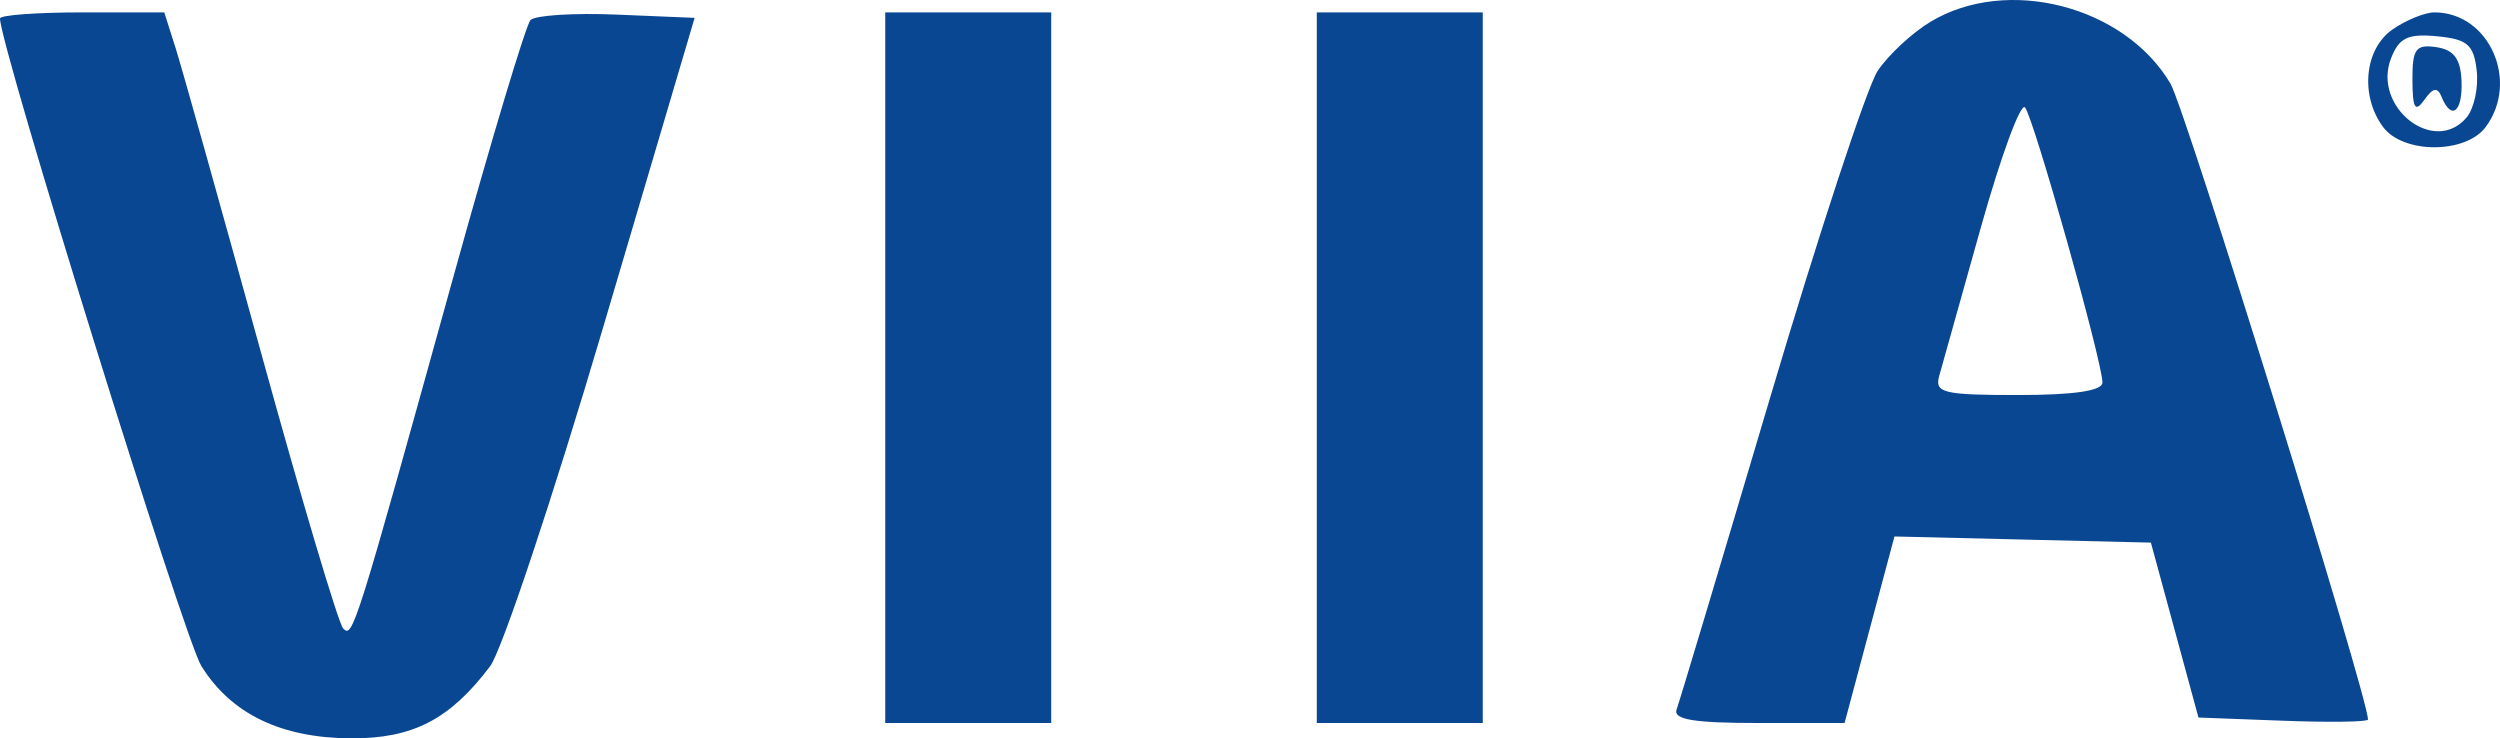 <svg width="193" height="57" viewBox="0 0 193 57" fill="none" xmlns="http://www.w3.org/2000/svg">
<path fill-rule="evenodd" clip-rule="evenodd" d="M149.03 1.684C147.601 2.546 145.766 4.253 144.954 5.478C144.141 6.703 140.405 18.056 136.651 30.706C132.898 43.356 129.652 54.182 129.436 54.761C129.145 55.548 130.743 55.816 135.724 55.816H142.401L144.327 48.616L146.252 41.416L156.151 41.653L166.049 41.89L167.885 48.642L169.722 55.394L176.266 55.641C179.866 55.777 182.81 55.735 182.81 55.547C182.81 53.81 168.698 8.378 167.56 6.454C164.012 0.452 154.949 -1.882 149.03 1.684ZM0 1.425C0 3.547 14.214 49.269 15.538 51.406C17.831 55.107 21.689 56.974 27.101 57C31.87 57.023 34.736 55.54 37.833 51.441C38.731 50.253 42.652 38.502 46.546 25.329L53.625 1.378L47.611 1.127C44.303 0.989 41.307 1.179 40.954 1.549C40.601 1.919 37.942 10.767 35.045 21.212C27.432 48.664 27.231 49.304 26.492 48.516C26.122 48.121 23.256 38.493 20.124 27.12C16.99 15.747 14.034 5.208 13.554 3.699L12.681 0.956H6.34C2.853 0.956 0 1.167 0 1.425ZM68.34 28.386V55.816H74.747H81.154V28.386V0.956H74.747H68.34V28.386ZM101.656 28.386V55.816H108.063H114.47V28.386V0.956H108.063H101.656V28.386ZM184.709 2.27C182.535 3.774 182.181 7.379 183.97 9.798C185.521 11.892 190.351 11.892 191.901 9.798C194.525 6.251 192.151 0.956 187.936 0.956C187.205 0.956 185.753 1.547 184.709 2.27ZM184.593 4.489C183.115 8.257 187.926 12.035 190.422 9.066C191.002 8.375 191.352 6.742 191.201 5.437C190.97 3.446 190.48 3.024 188.142 2.801C185.891 2.586 185.211 2.91 184.593 4.489ZM186.24 6.172C186.25 8.382 186.445 8.706 187.159 7.708C187.842 6.755 188.173 6.703 188.499 7.497C189.261 9.35 190.131 8.629 190.029 6.231C189.957 4.534 189.431 3.837 188.078 3.64C186.495 3.409 186.229 3.775 186.24 6.172ZM152.917 17.575C151.379 23.057 149.934 28.207 149.708 29.019C149.341 30.332 150.017 30.496 155.801 30.496C160.117 30.496 162.308 30.171 162.308 29.53C162.308 27.929 156.984 9.026 156.327 8.291C155.99 7.915 154.456 12.093 152.917 17.575Z" fill="#0A4792"/>
</svg>
